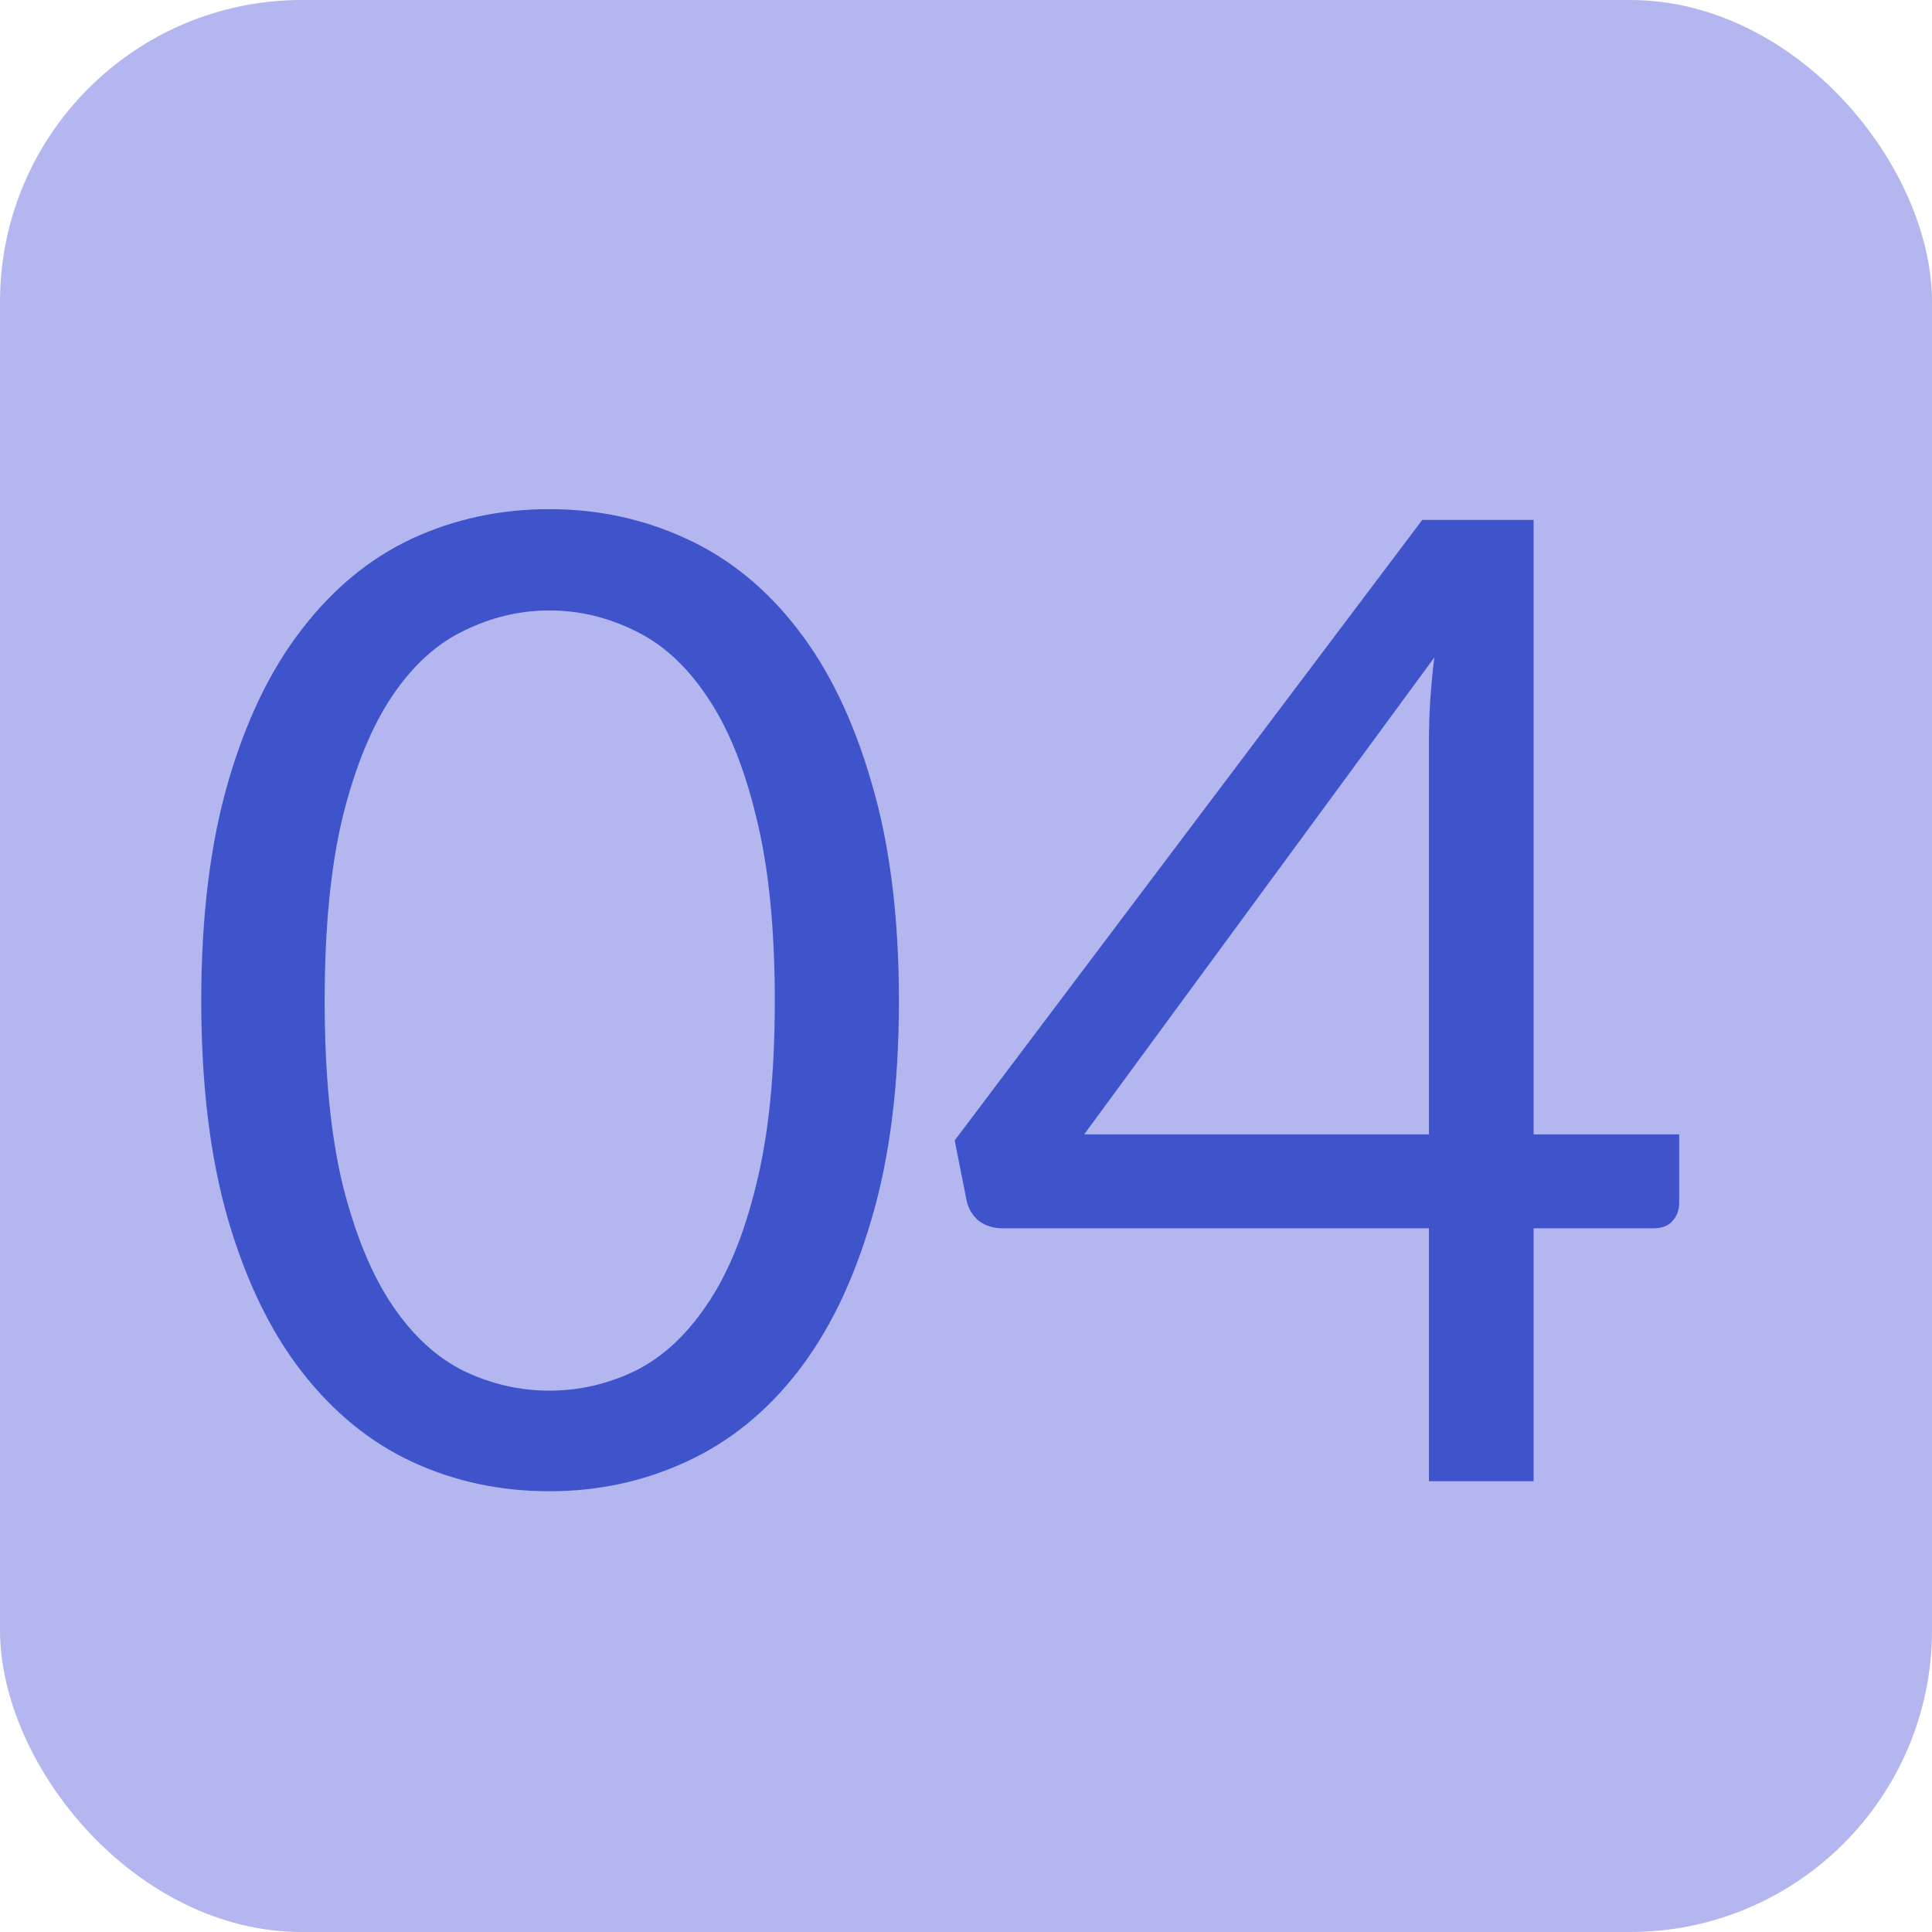 <?xml version="1.0" encoding="UTF-8"?> <svg xmlns="http://www.w3.org/2000/svg" width="60" height="60" viewBox="0 0 60 60" fill="none"><rect width="60" height="60" rx="9.375" fill="#B4B6EF"></rect><path d="M27.917 31.083C27.917 33.694 27.632 35.958 27.062 37.875C26.507 39.778 25.743 41.354 24.771 42.604C23.799 43.854 22.646 44.785 21.312 45.396C19.993 46.007 18.576 46.312 17.062 46.312C15.535 46.312 14.111 46.007 12.792 45.396C11.486 44.785 10.347 43.854 9.375 42.604C8.403 41.354 7.639 39.778 7.083 37.875C6.528 35.958 6.25 33.694 6.25 31.083C6.25 28.472 6.528 26.208 7.083 24.292C7.639 22.375 8.403 20.792 9.375 19.542C10.347 18.278 11.486 17.34 12.792 16.729C14.111 16.118 15.535 15.812 17.062 15.812C18.576 15.812 19.993 16.118 21.312 16.729C22.646 17.34 23.799 18.278 24.771 19.542C25.743 20.792 26.507 22.375 27.062 24.292C27.632 26.208 27.917 28.472 27.917 31.083ZM24.062 31.083C24.062 28.806 23.868 26.896 23.479 25.354C23.104 23.799 22.59 22.549 21.938 21.604C21.299 20.66 20.556 19.986 19.708 19.583C18.861 19.167 17.979 18.958 17.062 18.958C16.146 18.958 15.264 19.167 14.417 19.583C13.569 19.986 12.826 20.66 12.188 21.604C11.549 22.549 11.035 23.799 10.646 25.354C10.271 26.896 10.083 28.806 10.083 31.083C10.083 33.361 10.271 35.271 10.646 36.812C11.035 38.354 11.549 39.597 12.188 40.542C12.826 41.486 13.569 42.167 14.417 42.583C15.264 42.986 16.146 43.188 17.062 43.188C17.979 43.188 18.861 42.986 19.708 42.583C20.556 42.167 21.299 41.486 21.938 40.542C22.59 39.597 23.104 38.354 23.479 36.812C23.868 35.271 24.062 33.361 24.062 31.083ZM44.378 35.229V22.917C44.378 22.556 44.392 22.16 44.42 21.729C44.448 21.299 44.489 20.861 44.545 20.417L33.67 35.229H44.378ZM52.149 35.229V37.354C52.149 37.576 52.08 37.764 51.941 37.917C51.816 38.069 51.614 38.146 51.337 38.146H47.628V46H44.378V38.146H31.128C30.851 38.146 30.607 38.069 30.399 37.917C30.205 37.75 30.08 37.549 30.024 37.312L29.649 35.417L44.17 16.146H47.628V35.229H52.149Z" fill="#3F54CB"></path></svg> 